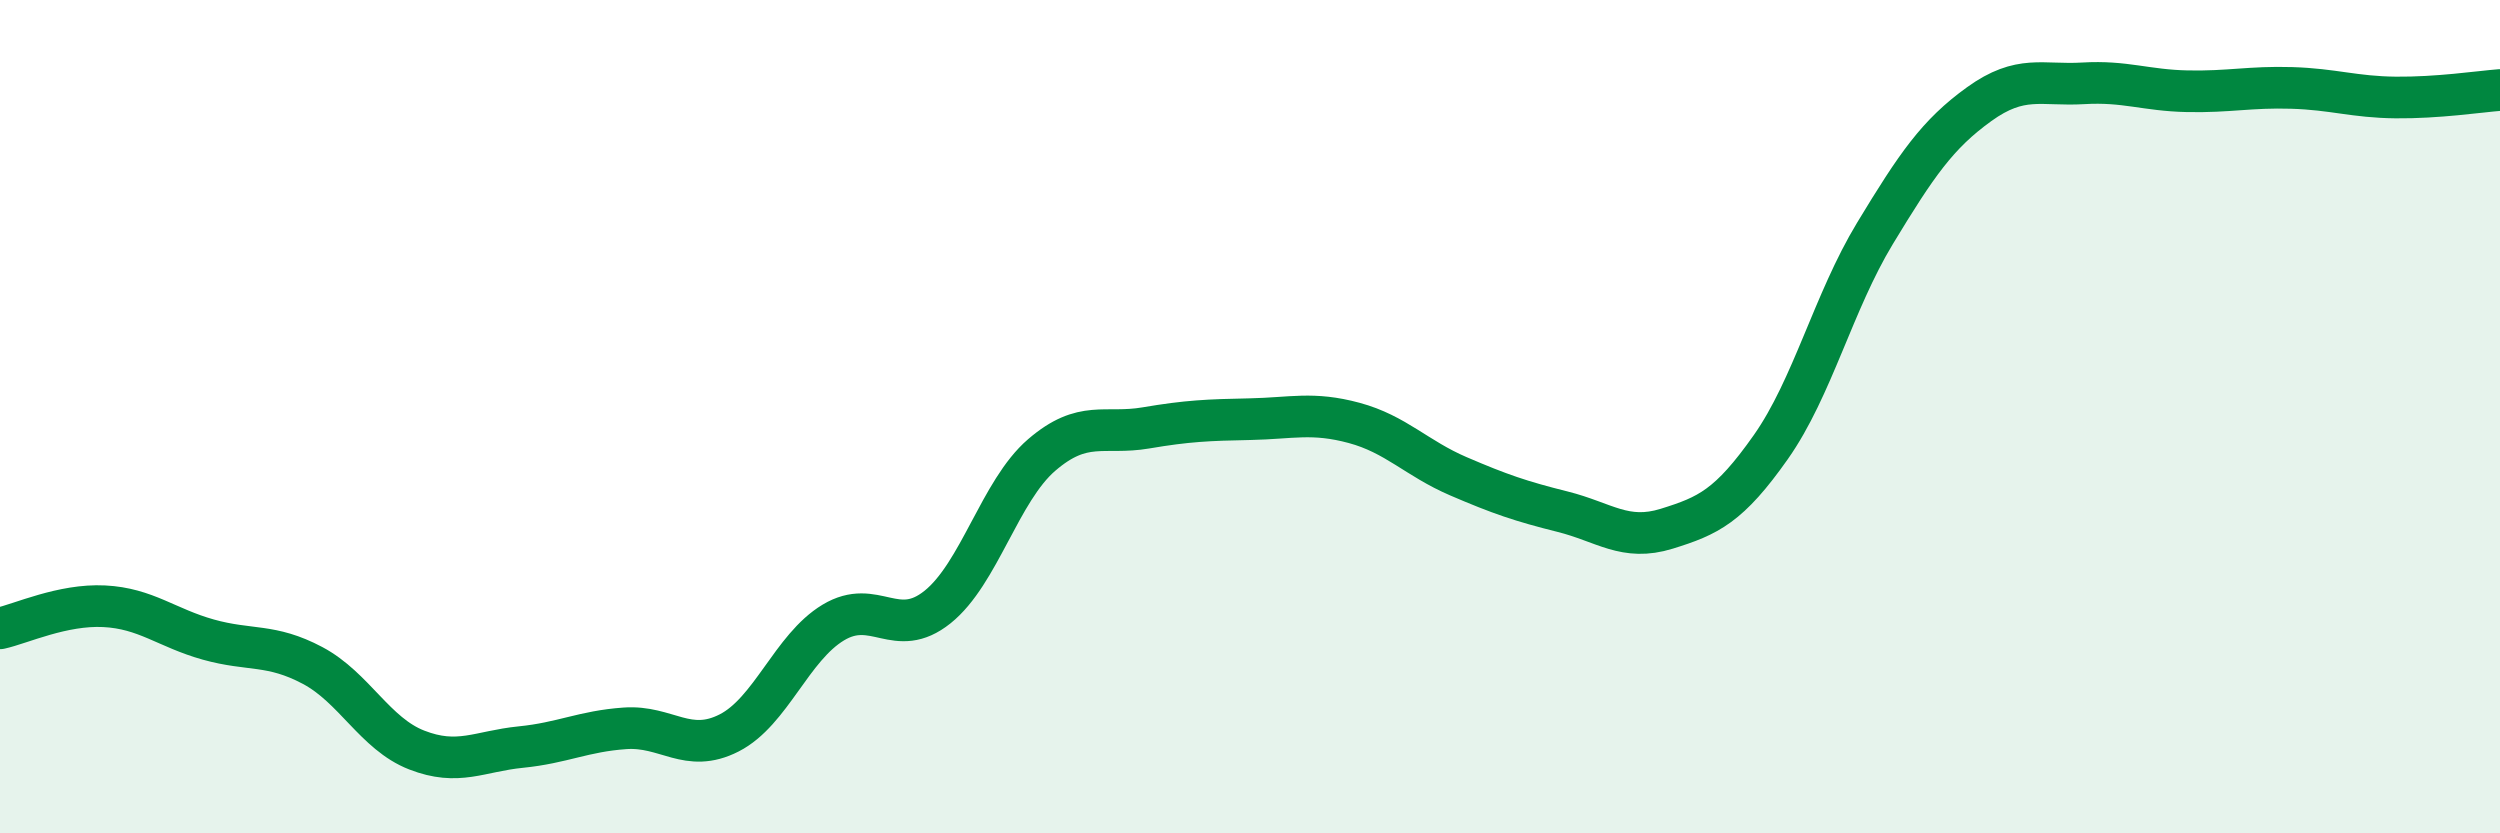 
    <svg width="60" height="20" viewBox="0 0 60 20" xmlns="http://www.w3.org/2000/svg">
      <path
        d="M 0,15.08 C 0.5,14.97 1.5,14.5 2.5,14.55 C 3.5,14.6 4,15.07 5,15.35 C 6,15.63 6.5,15.44 7.5,15.97 C 8.5,16.5 9,17.61 10,18 C 11,18.39 11.5,18.03 12.5,17.93 C 13.5,17.83 14,17.55 15,17.48 C 16,17.41 16.5,18.1 17.5,17.59 C 18.5,17.08 19,15.54 20,14.94 C 21,14.34 21.5,15.37 22.5,14.57 C 23.5,13.77 24,11.78 25,10.92 C 26,10.06 26.5,10.44 27.5,10.27 C 28.5,10.1 29,10.08 30,10.06 C 31,10.04 31.5,9.88 32.5,10.15 C 33.5,10.42 34,11 35,11.43 C 36,11.86 36.5,12.03 37.5,12.28 C 38.5,12.53 39,13 40,12.69 C 41,12.38 41.5,12.15 42.5,10.73 C 43.5,9.31 44,7.25 45,5.6 C 46,3.95 46.5,3.22 47.5,2.5 C 48.5,1.78 49,2.06 50,2 C 51,1.94 51.5,2.17 52.5,2.19 C 53.5,2.21 54,2.08 55,2.11 C 56,2.14 56.5,2.33 57.5,2.34 C 58.5,2.35 59.5,2.2 60,2.16L60 20L0 20Z"
        fill="#008740"
        opacity="0.1"
        stroke-linecap="round"
        stroke-linejoin="round"
      />
      <path
        d="M 0,15.08 C 0.5,14.97 1.5,14.5 2.5,14.55 C 3.5,14.6 4,15.07 5,15.35 C 6,15.63 6.5,15.44 7.5,15.97 C 8.5,16.5 9,17.61 10,18 C 11,18.39 11.5,18.03 12.5,17.93 C 13.5,17.83 14,17.55 15,17.48 C 16,17.41 16.5,18.1 17.5,17.59 C 18.5,17.08 19,15.54 20,14.94 C 21,14.34 21.5,15.37 22.5,14.57 C 23.5,13.77 24,11.78 25,10.92 C 26,10.06 26.5,10.44 27.5,10.27 C 28.5,10.1 29,10.08 30,10.06 C 31,10.04 31.5,9.88 32.5,10.15 C 33.5,10.42 34,11 35,11.43 C 36,11.86 36.5,12.03 37.5,12.28 C 38.5,12.53 39,13 40,12.69 C 41,12.38 41.5,12.15 42.5,10.73 C 43.5,9.31 44,7.25 45,5.6 C 46,3.95 46.5,3.22 47.5,2.5 C 48.5,1.78 49,2.06 50,2 C 51,1.94 51.5,2.17 52.5,2.19 C 53.5,2.21 54,2.08 55,2.11 C 56,2.14 56.5,2.33 57.5,2.34 C 58.5,2.35 59.5,2.2 60,2.16"
        stroke="#008740"
        stroke-width="1"
        fill="none"
        stroke-linecap="round"
        stroke-linejoin="round"
      />
    </svg>
  